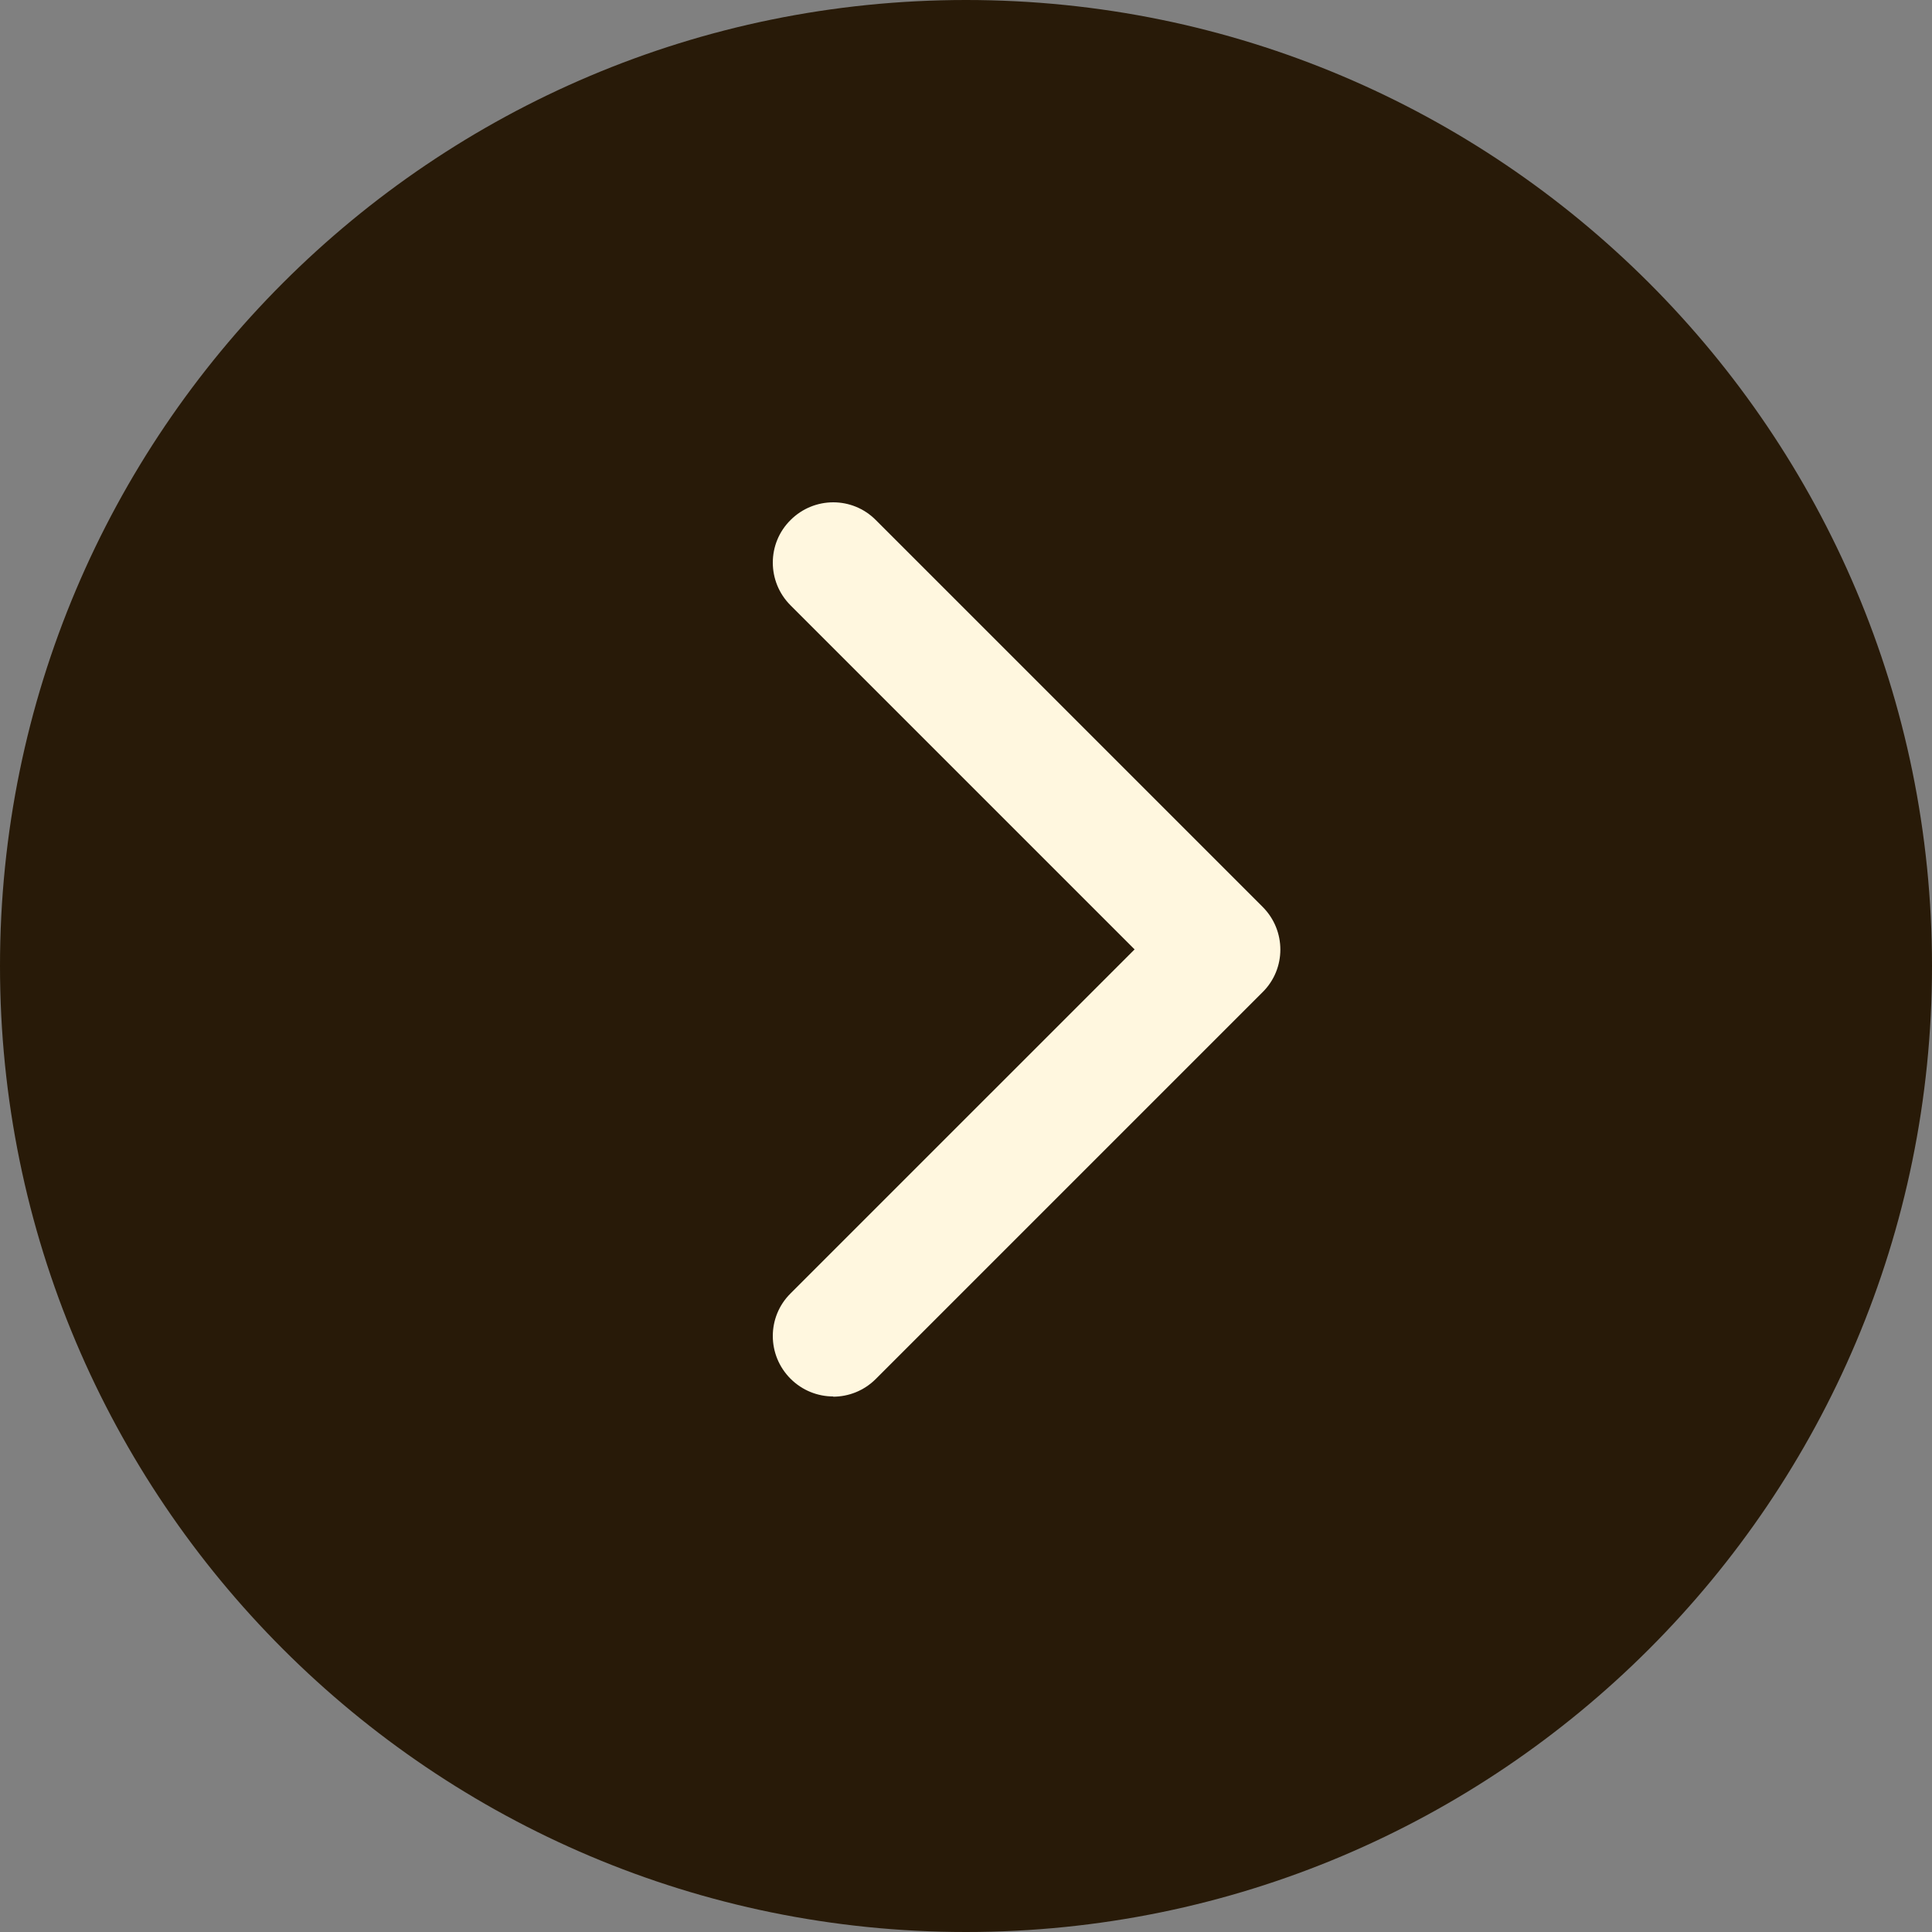 <svg width="500" height="500" viewBox="0 0 500 500" fill="none" xmlns="http://www.w3.org/2000/svg">
<rect x="0" y="0" width="500" height="500" fill="#808080" stroke="none"/>
<path d="M250 500C388.071 500 500 388.071 500 250C500 111.929 388.071 0 250 0C111.929 0 0 111.929 0 250C0 388.071 111.929 500 250 500Z" fill="#281A08"/>
<path d="M215.654 361.403C211.653 361.403 207.651 359.873 204.59 356.813C198.47 350.692 198.47 340.805 204.59 334.743L293.632 245.702L204.59 156.66C198.47 150.539 198.47 140.652 204.59 134.59C210.711 128.47 220.598 128.47 226.66 134.59L326.766 234.696C332.886 240.817 332.886 250.704 326.766 256.766L226.66 356.871C223.599 359.932 219.597 361.462 215.596 361.462L215.654 361.403Z" fill="#FFF7DF"/>
</svg>
